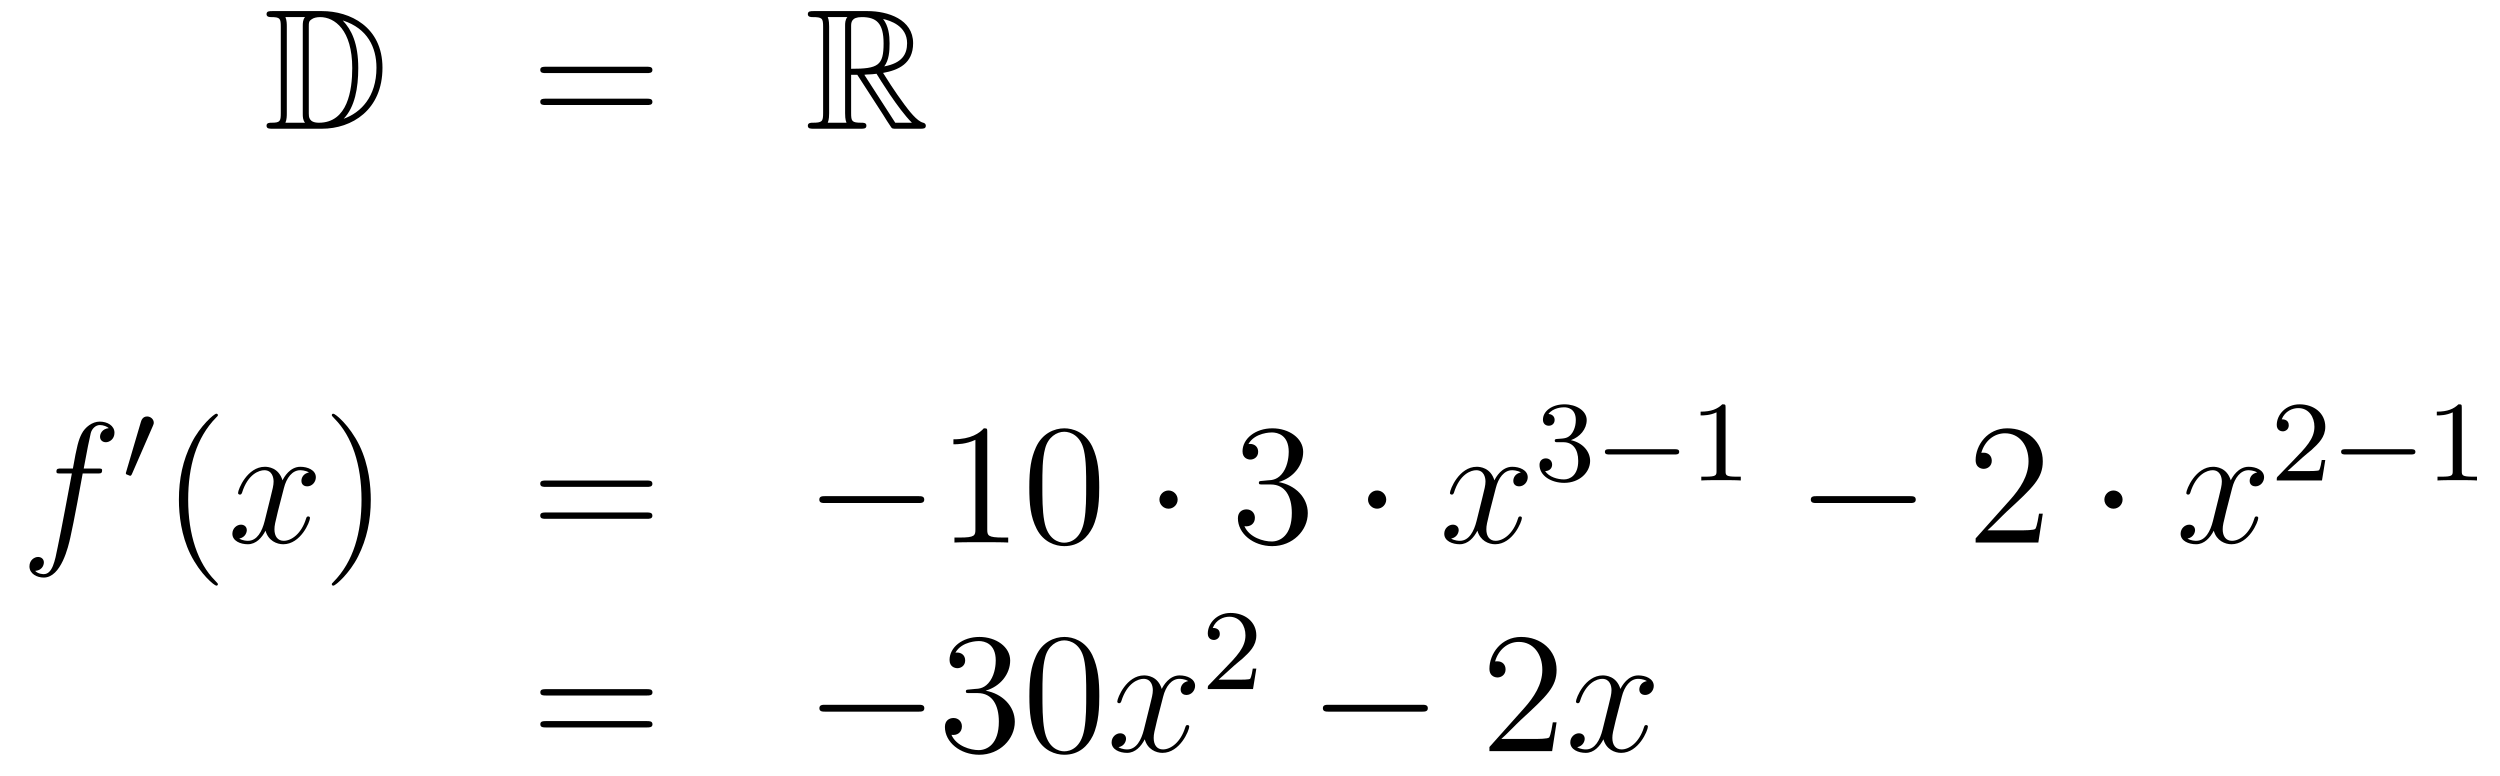 <?xml version='1.0'?>
<!-- This file was generated by dvisvgm 1.14.1 -->
<svg height='54pt' version='1.1' viewBox='0 -54 174 54' width='174pt' xmlns='http://www.w3.org/2000/svg' xmlns:xlink='http://www.w3.org/1999/xlink'>
<g id='page1'>
<g transform='matrix(1 0 0 1 -132 611)'>
<path d='M150.958 -664.228C150.743 -664.228 150.551 -664.228 150.551 -664.013C150.551 -663.81 150.778 -663.81 150.874 -663.81C151.496 -663.81 151.543 -663.714 151.543 -663.129V-657.14C151.543 -656.554 151.496 -656.458 150.886 -656.458C150.767 -656.458 150.551 -656.458 150.551 -656.255C150.551 -656.04 150.743 -656.04 150.958 -656.04H154.401C156.492 -656.04 158.62 -657.343 158.62 -660.284C158.62 -663.141 156.349 -664.228 154.413 -664.228H150.958ZM155.871 -663.571C157.58 -663.021 158.202 -661.706 158.202 -660.284C158.202 -658.252 157.102 -657.152 155.919 -656.733C156.696 -657.546 156.935 -658.873 156.935 -660.26C156.935 -661.981 156.468 -662.926 155.859 -663.571H155.871ZM151.866 -656.458C151.962 -656.673 151.962 -656.96 151.962 -657.116V-663.153C151.962 -663.308 151.962 -663.595 151.866 -663.81H153.229C153.073 -663.631 153.073 -663.368 153.073 -663.201V-657.068C153.073 -656.889 153.073 -656.65 153.229 -656.458H151.866ZM153.492 -663.165C153.492 -663.427 153.492 -663.535 153.707 -663.667C153.815 -663.75 154.03 -663.81 154.281 -663.81C155.285 -663.81 156.516 -662.926 156.516 -660.26C156.516 -658.742 156.206 -656.458 154.197 -656.458C153.492 -656.458 153.492 -656.877 153.492 -657.104V-663.165Z' fill-rule='evenodd'/>
<path d='M177.026 -659.913C177.193 -659.913 177.408 -659.913 177.408 -660.128C177.408 -660.355 177.205 -660.355 177.026 -660.355H169.985C169.817 -660.355 169.602 -660.355 169.602 -660.14C169.602 -659.913 169.806 -659.913 169.985 -659.913H177.026ZM177.026 -657.69C177.193 -657.69 177.408 -657.69 177.408 -657.905C177.408 -658.132 177.205 -658.132 177.026 -658.132H169.985C169.817 -658.132 169.602 -658.132 169.602 -657.917C169.602 -657.69 169.806 -657.69 169.985 -657.69H177.026Z' fill-rule='evenodd'/>
<path d='M191.238 -659.793H191.668L193.462 -657.02C193.58 -656.829 193.867 -656.363 193.999 -656.183C194.083 -656.04 194.118 -656.04 194.394 -656.04H196.043C196.259 -656.04 196.438 -656.04 196.438 -656.255C196.438 -656.351 196.366 -656.434 196.259 -656.458C195.816 -656.554 195.23 -657.343 194.944 -657.726C194.86 -657.845 194.262 -658.634 193.462 -659.925C194.525 -660.116 195.553 -660.571 195.553 -661.993C195.553 -663.655 193.795 -664.228 192.385 -664.228H188.632C188.416 -664.228 188.225 -664.228 188.225 -664.013C188.225 -663.81 188.452 -663.81 188.548 -663.81C189.229 -663.81 189.289 -663.727 189.289 -663.129V-657.14C189.289 -656.542 189.229 -656.458 188.548 -656.458C188.452 -656.458 188.225 -656.458 188.225 -656.255C188.225 -656.04 188.416 -656.04 188.632 -656.04H191.907C192.122 -656.04 192.301 -656.04 192.301 -656.255C192.301 -656.458 192.098 -656.458 191.967 -656.458C191.286 -656.458 191.238 -656.554 191.238 -657.14V-659.793ZM193.544 -660.379C193.879 -660.822 193.915 -661.455 193.915 -661.981C193.915 -662.555 193.843 -663.188 193.462 -663.679C193.951 -663.571 195.134 -663.201 195.134 -661.993C195.134 -661.216 194.776 -660.607 193.544 -660.379ZM191.238 -663.165C191.238 -663.416 191.238 -663.81 191.979 -663.81C192.995 -663.81 193.498 -663.392 193.498 -661.981C193.498 -660.439 193.127 -660.212 191.238 -660.212V-663.165ZM189.612 -656.458C189.707 -656.673 189.707 -657.008 189.707 -657.116V-663.153C189.707 -663.272 189.707 -663.595 189.612 -663.81H190.974C190.819 -663.619 190.819 -663.38 190.819 -663.201V-657.116C190.819 -656.996 190.819 -656.673 190.915 -656.458H189.612ZM192.158 -659.793C192.241 -659.806 192.289 -659.817 192.385 -659.817C192.564 -659.817 192.827 -659.841 193.007 -659.865C193.186 -659.578 194.477 -657.451 195.469 -656.458H194.31L192.158 -659.793Z' fill-rule='evenodd'/>
<path d='M138.772 -632.046C139.011 -632.046 139.106 -632.046 139.106 -632.273C139.106 -632.392 139.011 -632.392 138.795 -632.392H137.827C138.054 -633.623 138.222 -634.472 138.317 -634.855C138.389 -635.142 138.64 -635.417 138.951 -635.417C139.202 -635.417 139.453 -635.309 139.572 -635.202C139.106 -635.154 138.963 -634.807 138.963 -634.604C138.963 -634.365 139.142 -634.221 139.369 -634.221C139.608 -634.221 139.967 -634.424 139.967 -634.879C139.967 -635.381 139.465 -635.656 138.939 -635.656C138.425 -635.656 137.923 -635.273 137.684 -634.807C137.468 -634.388 137.349 -633.958 137.074 -632.392H136.273C136.046 -632.392 135.927 -632.392 135.927 -632.177C135.927 -632.046 135.998 -632.046 136.237 -632.046H137.002C136.787 -630.934 136.297 -628.232 136.022 -626.953C135.819 -625.913 135.64 -625.04 135.042 -625.04C135.006 -625.04 134.659 -625.04 134.444 -625.267C135.054 -625.315 135.054 -625.841 135.054 -625.853C135.054 -626.092 134.874 -626.236 134.648 -626.236C134.408 -626.236 134.05 -626.032 134.05 -625.578C134.05 -625.064 134.576 -624.801 135.042 -624.801C136.261 -624.801 136.763 -626.989 136.895 -627.587C137.11 -628.507 137.696 -631.687 137.755 -632.046H138.772Z' fill-rule='evenodd'/>
<path d='M142.632 -635.337C142.672 -635.441 142.703 -635.496 142.703 -635.576C142.703 -635.839 142.464 -636.014 142.241 -636.014C141.923 -636.014 141.835 -635.735 141.803 -635.624L140.791 -632.189C140.759 -632.094 140.759 -632.07 140.759 -632.062C140.759 -631.99 140.807 -631.974 140.887 -631.95C141.03 -631.887 141.046 -631.887 141.062 -631.887C141.086 -631.887 141.133 -631.887 141.189 -632.022L142.632 -635.337Z' fill-rule='evenodd'/>
<path d='M147.165 -624.335C147.165 -624.371 147.165 -624.395 146.962 -624.598C145.767 -625.806 145.097 -627.778 145.097 -630.217C145.097 -632.536 145.659 -634.532 147.046 -635.943C147.165 -636.05 147.165 -636.074 147.165 -636.11C147.165 -636.182 147.105 -636.206 147.057 -636.206C146.902 -636.206 145.922 -635.345 145.336 -634.173C144.727 -632.966 144.452 -631.687 144.452 -630.217C144.452 -629.152 144.619 -627.73 145.24 -626.451C145.946 -625.017 146.926 -624.239 147.057 -624.239C147.105 -624.239 147.165 -624.263 147.165 -624.335Z' fill-rule='evenodd'/>
<path d='M153.505 -632.117C153.122 -632.046 152.979 -631.759 152.979 -631.532C152.979 -631.245 153.206 -631.149 153.373 -631.149C153.732 -631.149 153.983 -631.46 153.983 -631.782C153.983 -632.285 153.409 -632.512 152.907 -632.512C152.178 -632.512 151.771 -631.794 151.664 -631.567C151.389 -632.464 150.648 -632.512 150.433 -632.512C149.213 -632.512 148.568 -630.946 148.568 -630.683C148.568 -630.635 148.615 -630.575 148.699 -630.575C148.795 -630.575 148.819 -630.647 148.843 -630.695C149.249 -632.022 150.05 -632.273 150.397 -632.273C150.935 -632.273 151.042 -631.771 151.042 -631.484C151.042 -631.221 150.97 -630.946 150.827 -630.372L150.421 -628.734C150.241 -628.017 149.895 -627.36 149.261 -627.36C149.201 -627.36 148.903 -627.36 148.651 -627.515C149.082 -627.599 149.177 -627.957 149.177 -628.101C149.177 -628.34 148.998 -628.483 148.771 -628.483C148.484 -628.483 148.173 -628.232 148.173 -627.85C148.173 -627.348 148.735 -627.12 149.249 -627.12C149.823 -627.12 150.23 -627.575 150.48 -628.065C150.672 -627.36 151.269 -627.12 151.712 -627.12C152.931 -627.12 153.576 -628.687 153.576 -628.949C153.576 -629.009 153.529 -629.057 153.457 -629.057C153.35 -629.057 153.337 -628.997 153.302 -628.902C152.979 -627.85 152.286 -627.36 151.748 -627.36C151.329 -627.36 151.102 -627.67 151.102 -628.16C151.102 -628.423 151.15 -628.615 151.341 -629.404L151.76 -631.029C151.939 -631.747 152.345 -632.273 152.895 -632.273C152.919 -632.273 153.254 -632.273 153.505 -632.117Z' fill-rule='evenodd'/>
<path d='M157.807 -630.217C157.807 -631.125 157.688 -632.607 157.018 -633.994C156.313 -635.428 155.333 -636.206 155.201 -636.206C155.153 -636.206 155.094 -636.182 155.094 -636.11C155.094 -636.074 155.094 -636.05 155.297 -635.847C156.492 -634.64 157.162 -632.667 157.162 -630.228C157.162 -627.909 156.6 -625.913 155.213 -624.502C155.094 -624.395 155.094 -624.371 155.094 -624.335C155.094 -624.263 155.153 -624.239 155.201 -624.239C155.357 -624.239 156.337 -625.1 156.923 -626.272C157.533 -627.491 157.807 -628.782 157.807 -630.217Z' fill-rule='evenodd'/>
<path d='M177.024 -631.113C177.191 -631.113 177.406 -631.113 177.406 -631.328C177.406 -631.555 177.203 -631.555 177.024 -631.555H169.983C169.815 -631.555 169.6 -631.555 169.6 -631.34C169.6 -631.113 169.804 -631.113 169.983 -631.113H177.024ZM177.024 -628.89C177.191 -628.89 177.406 -628.89 177.406 -629.105C177.406 -629.332 177.203 -629.332 177.024 -629.332H169.983C169.815 -629.332 169.6 -629.332 169.6 -629.117C169.6 -628.89 169.804 -628.89 169.983 -628.89H177.024Z' fill-rule='evenodd'/>
<path d='M195.91 -629.989C196.112 -629.989 196.328 -629.989 196.328 -630.228C196.328 -630.468 196.112 -630.468 195.91 -630.468H189.443C189.24 -630.468 189.024 -630.468 189.024 -630.228C189.024 -629.989 189.24 -629.989 189.443 -629.989H195.91Z' fill-rule='evenodd'/>
<path d='M200.713 -634.902C200.713 -635.178 200.713 -635.189 200.474 -635.189C200.188 -634.867 199.589 -634.424 198.358 -634.424V-634.078C198.634 -634.078 199.231 -634.078 199.888 -634.388V-628.16C199.888 -627.73 199.853 -627.587 198.8 -627.587H198.43V-627.24C198.752 -627.264 199.912 -627.264 200.306 -627.264C200.701 -627.264 201.848 -627.264 202.171 -627.24V-627.587H201.8C200.749 -627.587 200.713 -627.73 200.713 -628.16V-634.902ZM208.506 -631.065C208.506 -632.058 208.446 -633.026 208.015 -633.934C207.526 -634.927 206.665 -635.189 206.078 -635.189C205.386 -635.189 204.536 -634.843 204.095 -633.851C203.76 -633.097 203.64 -632.356 203.64 -631.065C203.64 -629.906 203.724 -629.033 204.155 -628.184C204.62 -627.276 205.446 -626.989 206.068 -626.989C207.107 -626.989 207.704 -627.611 208.051 -628.304C208.482 -629.2 208.506 -630.372 208.506 -631.065ZM206.068 -627.228C205.685 -627.228 204.907 -627.443 204.68 -628.746C204.548 -629.463 204.548 -630.372 204.548 -631.209C204.548 -632.189 204.548 -633.073 204.74 -633.779C204.943 -634.58 205.553 -634.95 206.068 -634.95C206.521 -634.95 207.215 -634.675 207.442 -633.648C207.598 -632.966 207.598 -632.022 207.598 -631.209C207.598 -630.408 207.598 -629.499 207.466 -628.77C207.239 -627.455 206.485 -627.228 206.068 -627.228Z' fill-rule='evenodd'/>
<path d='M213.964 -630.228C213.964 -630.575 213.677 -630.862 213.33 -630.862C212.983 -630.862 212.696 -630.575 212.696 -630.228C212.696 -629.882 212.983 -629.595 213.33 -629.595C213.677 -629.595 213.964 -629.882 213.964 -630.228Z' fill-rule='evenodd'/>
<path d='M219.868 -631.532C219.664 -631.52 219.616 -631.507 219.616 -631.4C219.616 -631.281 219.676 -631.281 219.89 -631.281H220.441C221.456 -631.281 221.911 -630.444 221.911 -629.296C221.911 -627.73 221.099 -627.312 220.512 -627.312C219.938 -627.312 218.958 -627.587 218.612 -628.376C218.994 -628.316 219.341 -628.531 219.341 -628.961C219.341 -629.308 219.09 -629.547 218.755 -629.547C218.468 -629.547 218.158 -629.38 218.158 -628.926C218.158 -627.862 219.222 -626.989 220.548 -626.989C221.971 -626.989 223.022 -628.077 223.022 -629.284C223.022 -630.384 222.138 -631.245 220.991 -631.448C222.031 -631.747 222.701 -632.619 222.701 -633.552C222.701 -634.496 221.72 -635.189 220.56 -635.189C219.365 -635.189 218.48 -634.46 218.48 -633.588C218.48 -633.109 218.851 -633.014 219.03 -633.014C219.281 -633.014 219.568 -633.193 219.568 -633.552C219.568 -633.934 219.281 -634.102 219.018 -634.102C218.946 -634.102 218.923 -634.102 218.887 -634.09C219.341 -634.902 220.465 -634.902 220.524 -634.902C220.919 -634.902 221.696 -634.723 221.696 -633.552C221.696 -633.325 221.66 -632.655 221.314 -632.141C220.955 -631.615 220.548 -631.579 220.225 -631.567L219.868 -631.532Z' fill-rule='evenodd'/>
<path d='M228.481 -630.228C228.481 -630.575 228.194 -630.862 227.848 -630.862C227.502 -630.862 227.214 -630.575 227.214 -630.228C227.214 -629.882 227.502 -629.595 227.848 -629.595C228.194 -629.595 228.481 -629.882 228.481 -630.228Z' fill-rule='evenodd'/>
<path d='M237.852 -632.117C237.469 -632.046 237.326 -631.759 237.326 -631.532C237.326 -631.245 237.553 -631.149 237.72 -631.149C238.079 -631.149 238.33 -631.46 238.33 -631.782C238.33 -632.285 237.756 -632.512 237.254 -632.512C236.525 -632.512 236.118 -631.794 236.011 -631.567C235.736 -632.464 234.995 -632.512 234.78 -632.512C233.561 -632.512 232.915 -630.946 232.915 -630.683C232.915 -630.635 232.963 -630.575 233.046 -630.575C233.142 -630.575 233.166 -630.647 233.19 -630.695C233.597 -632.022 234.397 -632.273 234.744 -632.273C235.282 -632.273 235.39 -631.771 235.39 -631.484C235.39 -631.221 235.318 -630.946 235.175 -630.372L234.768 -628.734C234.588 -628.017 234.242 -627.36 233.609 -627.36C233.549 -627.36 233.25 -627.36 232.998 -627.515C233.429 -627.599 233.525 -627.957 233.525 -628.101C233.525 -628.34 233.346 -628.483 233.118 -628.483C232.831 -628.483 232.52 -628.232 232.52 -627.85C232.52 -627.348 233.082 -627.12 233.597 -627.12C234.17 -627.12 234.577 -627.575 234.828 -628.065C235.019 -627.36 235.616 -627.12 236.059 -627.12C237.278 -627.12 237.924 -628.687 237.924 -628.949C237.924 -629.009 237.876 -629.057 237.804 -629.057C237.697 -629.057 237.684 -628.997 237.649 -628.902C237.326 -627.85 236.633 -627.36 236.095 -627.36C235.676 -627.36 235.45 -627.67 235.45 -628.16C235.45 -628.423 235.498 -628.615 235.688 -629.404L236.107 -631.029C236.286 -631.747 236.693 -632.273 237.242 -632.273C237.266 -632.273 237.601 -632.273 237.852 -632.117Z' fill-rule='evenodd'/>
<path d='M240.816 -634.222C241.446 -634.222 241.844 -633.759 241.844 -632.922C241.844 -631.927 241.278 -631.632 240.856 -631.632C240.418 -631.632 239.82 -631.791 239.54 -632.213C239.828 -632.213 240.028 -632.397 240.028 -632.66C240.028 -632.915 239.844 -633.098 239.588 -633.098C239.374 -633.098 239.15 -632.962 239.15 -632.644C239.15 -631.887 239.964 -631.393 240.872 -631.393C241.932 -631.393 242.672 -632.126 242.672 -632.922C242.672 -633.584 242.147 -634.19 241.334 -634.365C241.963 -634.588 242.434 -635.13 242.434 -635.767C242.434 -636.405 241.716 -636.859 240.888 -636.859C240.035 -636.859 239.389 -636.397 239.389 -635.791C239.389 -635.496 239.588 -635.369 239.796 -635.369C240.043 -635.369 240.203 -635.544 240.203 -635.775C240.203 -636.07 239.947 -636.182 239.772 -636.19C240.107 -636.628 240.72 -636.652 240.864 -636.652C241.07 -636.652 241.676 -636.588 241.676 -635.767C241.676 -635.209 241.446 -634.875 241.334 -634.747C241.096 -634.5 240.912 -634.484 240.426 -634.452C240.274 -634.445 240.21 -634.437 240.21 -634.333C240.21 -634.222 240.282 -634.222 240.418 -634.222H240.816Z' fill-rule='evenodd'/>
<path d='M248.569 -633.369C248.696 -633.369 248.872 -633.369 248.872 -633.552C248.872 -633.735 248.696 -633.735 248.569 -633.735H244.003C243.876 -633.735 243.701 -633.735 243.701 -633.552C243.701 -633.369 243.876 -633.369 244.003 -633.369H248.569Z' fill-rule='evenodd'/>
<path d='M252.1 -636.636C252.1 -636.851 252.083 -636.859 251.868 -636.859C251.542 -636.54 251.119 -636.349 250.362 -636.349V-636.086C250.577 -636.086 251.008 -636.086 251.47 -636.301V-632.213C251.47 -631.918 251.446 -631.823 250.688 -631.823H250.41V-631.56C250.736 -631.584 251.422 -631.584 251.78 -631.584S252.832 -631.584 253.159 -631.56V-631.823H252.88C252.122 -631.823 252.1 -631.918 252.1 -632.213V-636.636Z' fill-rule='evenodd'/>
<path d='M264.918 -629.989C265.121 -629.989 265.337 -629.989 265.337 -630.228C265.337 -630.468 265.121 -630.468 264.918 -630.468H258.451C258.247 -630.468 258.032 -630.468 258.032 -630.228C258.032 -629.989 258.247 -629.989 258.451 -629.989H264.918Z' fill-rule='evenodd'/>
<path d='M274.178 -629.248H273.916C273.88 -629.045 273.784 -628.387 273.664 -628.196C273.581 -628.089 272.899 -628.089 272.54 -628.089H270.329C270.652 -628.364 271.381 -629.129 271.692 -629.416C273.509 -631.089 274.178 -631.711 274.178 -632.894C274.178 -634.269 273.09 -635.189 271.704 -635.189C270.317 -635.189 269.504 -634.006 269.504 -632.978C269.504 -632.368 270.03 -632.368 270.066 -632.368C270.317 -632.368 270.628 -632.547 270.628 -632.93C270.628 -633.265 270.401 -633.492 270.066 -633.492C269.958 -633.492 269.934 -633.492 269.898 -633.48C270.126 -634.293 270.772 -634.843 271.548 -634.843C272.564 -634.843 273.186 -633.994 273.186 -632.894C273.186 -631.878 272.6 -630.993 271.919 -630.228L269.504 -627.527V-627.24H273.868L274.178 -629.248Z' fill-rule='evenodd'/>
<path d='M279.732 -630.228C279.732 -630.575 279.445 -630.862 279.098 -630.862C278.752 -630.862 278.465 -630.575 278.465 -630.228C278.465 -629.882 278.752 -629.595 279.098 -629.595C279.445 -629.595 279.732 -629.882 279.732 -630.228Z' fill-rule='evenodd'/>
<path d='M289.103 -632.117C288.72 -632.046 288.577 -631.759 288.577 -631.532C288.577 -631.245 288.804 -631.149 288.971 -631.149C289.33 -631.149 289.58 -631.46 289.58 -631.782C289.58 -632.285 289.007 -632.512 288.505 -632.512C287.776 -632.512 287.369 -631.794 287.262 -631.567C286.987 -632.464 286.246 -632.512 286.031 -632.512C284.812 -632.512 284.166 -630.946 284.166 -630.683C284.166 -630.635 284.214 -630.575 284.297 -630.575C284.393 -630.575 284.417 -630.647 284.441 -630.695C284.848 -632.022 285.648 -632.273 285.995 -632.273C286.532 -632.273 286.64 -631.771 286.64 -631.484C286.64 -631.221 286.568 -630.946 286.426 -630.372L286.019 -628.734C285.839 -628.017 285.493 -627.36 284.86 -627.36C284.8 -627.36 284.501 -627.36 284.249 -627.515C284.68 -627.599 284.776 -627.957 284.776 -628.101C284.776 -628.34 284.597 -628.483 284.369 -628.483C284.082 -628.483 283.771 -628.232 283.771 -627.85C283.771 -627.348 284.333 -627.12 284.848 -627.12C285.421 -627.12 285.828 -627.575 286.079 -628.065C286.27 -627.36 286.867 -627.12 287.31 -627.12C288.529 -627.12 289.175 -628.687 289.175 -628.949C289.175 -629.009 289.127 -629.057 289.055 -629.057C288.948 -629.057 288.935 -628.997 288.9 -628.902C288.577 -627.85 287.884 -627.36 287.346 -627.36C286.927 -627.36 286.7 -627.67 286.7 -628.16C286.7 -628.423 286.748 -628.615 286.939 -629.404L287.358 -631.029C287.537 -631.747 287.944 -632.273 288.493 -632.273C288.517 -632.273 288.852 -632.273 289.103 -632.117Z' fill-rule='evenodd'/>
<path d='M292.288 -633.186C292.415 -633.305 292.75 -633.568 292.877 -633.68C293.371 -634.134 293.84 -634.572 293.84 -635.297C293.84 -636.245 293.044 -636.859 292.048 -636.859C291.092 -636.859 290.462 -636.134 290.462 -635.425C290.462 -635.034 290.773 -634.978 290.885 -634.978C291.052 -634.978 291.299 -635.098 291.299 -635.401C291.299 -635.815 290.9 -635.815 290.806 -635.815C291.036 -636.397 291.57 -636.596 291.96 -636.596C292.702 -636.596 293.084 -635.967 293.084 -635.297C293.084 -634.468 292.502 -633.863 291.562 -632.899L290.558 -631.863C290.462 -631.775 290.462 -631.759 290.462 -631.56H293.61L293.84 -632.986H293.593C293.57 -632.827 293.507 -632.428 293.411 -632.277C293.363 -632.213 292.757 -632.213 292.63 -632.213H291.211L292.288 -633.186Z' fill-rule='evenodd'/>
<path d='M299.809 -633.369C299.936 -633.369 300.112 -633.369 300.112 -633.552C300.112 -633.735 299.936 -633.735 299.809 -633.735H295.243C295.116 -633.735 294.941 -633.735 294.941 -633.552C294.941 -633.369 295.116 -633.369 295.243 -633.369H299.809Z' fill-rule='evenodd'/>
<path d='M303.34 -636.636C303.34 -636.851 303.323 -636.859 303.108 -636.859C302.782 -636.54 302.359 -636.349 301.602 -636.349V-636.086C301.817 -636.086 302.248 -636.086 302.71 -636.301V-632.213C302.71 -631.918 302.686 -631.823 301.928 -631.823H301.65V-631.56C301.976 -631.584 302.662 -631.584 303.02 -631.584S304.072 -631.584 304.399 -631.56V-631.823H304.12C303.362 -631.823 303.34 -631.918 303.34 -632.213V-636.636Z' fill-rule='evenodd'/>
<path d='M177.029 -616.593C177.196 -616.593 177.412 -616.593 177.412 -616.808C177.412 -617.035 177.208 -617.035 177.029 -617.035H169.988C169.821 -617.035 169.606 -617.035 169.606 -616.82C169.606 -616.593 169.809 -616.593 169.988 -616.593H177.029ZM177.029 -614.37C177.196 -614.37 177.412 -614.37 177.412 -614.585C177.412 -614.812 177.208 -614.812 177.029 -614.812H169.988C169.821 -614.812 169.606 -614.812 169.606 -614.597C169.606 -614.37 169.809 -614.37 169.988 -614.37H177.029Z' fill-rule='evenodd'/>
<path d='M195.916 -615.469C196.118 -615.469 196.333 -615.469 196.333 -615.708C196.333 -615.948 196.118 -615.948 195.916 -615.948H189.448C189.245 -615.948 189.029 -615.948 189.029 -615.708C189.029 -615.469 189.245 -615.469 189.448 -615.469H195.916Z' fill-rule='evenodd'/>
<path d='M199.475 -617.012C199.272 -617 199.224 -616.987 199.224 -616.88C199.224 -616.761 199.284 -616.761 199.499 -616.761H200.048C201.065 -616.761 201.52 -615.924 201.52 -614.776C201.52 -613.21 200.706 -612.792 200.12 -612.792C199.547 -612.792 198.566 -613.067 198.22 -613.856C198.602 -613.796 198.949 -614.011 198.949 -614.441C198.949 -614.788 198.698 -615.027 198.364 -615.027C198.077 -615.027 197.766 -614.86 197.766 -614.406C197.766 -613.342 198.829 -612.469 200.156 -612.469C201.578 -612.469 202.631 -613.557 202.631 -614.764C202.631 -615.864 201.746 -616.725 200.598 -616.928C201.638 -617.227 202.308 -618.099 202.308 -619.032C202.308 -619.976 201.328 -620.669 200.168 -620.669C198.973 -620.669 198.089 -619.94 198.089 -619.068C198.089 -618.589 198.458 -618.494 198.638 -618.494C198.889 -618.494 199.176 -618.673 199.176 -619.032C199.176 -619.414 198.889 -619.582 198.626 -619.582C198.554 -619.582 198.53 -619.582 198.494 -619.57C198.949 -620.382 200.072 -620.382 200.132 -620.382C200.527 -620.382 201.304 -620.203 201.304 -619.032C201.304 -618.805 201.269 -618.135 200.922 -617.621C200.563 -617.095 200.156 -617.059 199.834 -617.047L199.475 -617.012ZM208.511 -616.545C208.511 -617.538 208.451 -618.506 208.021 -619.414C207.53 -620.407 206.67 -620.669 206.084 -620.669C205.391 -620.669 204.542 -620.323 204.1 -619.331C203.765 -618.577 203.645 -617.836 203.645 -616.545C203.645 -615.386 203.729 -614.513 204.16 -613.664C204.625 -612.756 205.451 -612.469 206.072 -612.469C207.113 -612.469 207.709 -613.091 208.057 -613.784C208.487 -614.68 208.511 -615.852 208.511 -616.545ZM206.072 -612.708C205.69 -612.708 204.912 -612.923 204.685 -614.226C204.554 -614.943 204.554 -615.852 204.554 -616.689C204.554 -617.669 204.554 -618.553 204.745 -619.259C204.948 -620.06 205.558 -620.43 206.072 -620.43C206.526 -620.43 207.22 -620.155 207.446 -619.128C207.602 -618.446 207.602 -617.502 207.602 -616.689C207.602 -615.888 207.602 -614.979 207.47 -614.25C207.244 -612.935 206.491 -612.708 206.072 -612.708Z' fill-rule='evenodd'/>
<path d='M214.699 -617.597C214.318 -617.526 214.174 -617.239 214.174 -617.012C214.174 -616.725 214.4 -616.629 214.568 -616.629C214.927 -616.629 215.178 -616.94 215.178 -617.262C215.178 -617.765 214.604 -617.992 214.102 -617.992C213.373 -617.992 212.966 -617.274 212.858 -617.047C212.584 -617.944 211.842 -617.992 211.627 -617.992C210.408 -617.992 209.762 -616.426 209.762 -616.163C209.762 -616.115 209.81 -616.055 209.894 -616.055C209.989 -616.055 210.013 -616.127 210.037 -616.175C210.444 -617.502 211.244 -617.753 211.591 -617.753C212.13 -617.753 212.237 -617.251 212.237 -616.964C212.237 -616.701 212.165 -616.426 212.022 -615.852L211.615 -614.214C211.436 -613.497 211.09 -612.84 210.456 -612.84C210.396 -612.84 210.097 -612.84 209.846 -612.995C210.276 -613.079 210.372 -613.437 210.372 -613.581C210.372 -613.82 210.193 -613.963 209.965 -613.963C209.678 -613.963 209.368 -613.712 209.368 -613.33C209.368 -612.828 209.93 -612.6 210.444 -612.6C211.018 -612.6 211.424 -613.055 211.675 -613.545C211.866 -612.84 212.465 -612.6 212.906 -612.6C214.126 -612.6 214.771 -614.167 214.771 -614.429C214.771 -614.489 214.723 -614.537 214.651 -614.537C214.544 -614.537 214.532 -614.477 214.496 -614.382C214.174 -613.33 213.48 -612.84 212.942 -612.84C212.524 -612.84 212.297 -613.15 212.297 -613.64C212.297 -613.903 212.345 -614.095 212.536 -614.884L212.954 -616.509C213.133 -617.227 213.54 -617.753 214.09 -617.753C214.114 -617.753 214.448 -617.753 214.699 -617.597Z' fill-rule='evenodd'/>
<path d='M217.888 -618.666C218.015 -618.785 218.35 -619.048 218.477 -619.16C218.971 -619.614 219.44 -620.052 219.44 -620.777C219.44 -621.725 218.644 -622.339 217.648 -622.339C216.692 -622.339 216.062 -621.614 216.062 -620.905C216.062 -620.514 216.373 -620.458 216.485 -620.458C216.652 -620.458 216.899 -620.578 216.899 -620.881C216.899 -621.295 216.5 -621.295 216.406 -621.295C216.636 -621.877 217.17 -622.076 217.56 -622.076C218.302 -622.076 218.684 -621.447 218.684 -620.777C218.684 -619.948 218.102 -619.343 217.162 -618.379L216.158 -617.343C216.062 -617.255 216.062 -617.239 216.062 -617.04H219.21L219.44 -618.466H219.193C219.17 -618.307 219.107 -617.908 219.011 -617.757C218.963 -617.693 218.357 -617.693 218.23 -617.693H216.811L217.888 -618.666Z' fill-rule='evenodd'/>
<path d='M230.958 -615.469C231.161 -615.469 231.377 -615.469 231.377 -615.708C231.377 -615.948 231.161 -615.948 230.958 -615.948H224.491C224.287 -615.948 224.072 -615.948 224.072 -615.708C224.072 -615.469 224.287 -615.469 224.491 -615.469H230.958Z' fill-rule='evenodd'/>
<path d='M240.338 -614.728H240.076C240.04 -614.525 239.944 -613.867 239.824 -613.676C239.741 -613.569 239.059 -613.569 238.7 -613.569H236.489C236.812 -613.844 237.541 -614.609 237.852 -614.896C239.669 -616.569 240.338 -617.191 240.338 -618.374C240.338 -619.749 239.25 -620.669 237.864 -620.669C236.477 -620.669 235.664 -619.486 235.664 -618.458C235.664 -617.848 236.19 -617.848 236.226 -617.848C236.477 -617.848 236.788 -618.027 236.788 -618.41C236.788 -618.745 236.561 -618.972 236.226 -618.972C236.118 -618.972 236.094 -618.972 236.058 -618.96C236.286 -619.773 236.932 -620.323 237.708 -620.323C238.724 -620.323 239.346 -619.474 239.346 -618.374C239.346 -617.358 238.76 -616.473 238.079 -615.708L235.664 -613.007V-612.72H240.028L240.338 -614.728Z' fill-rule='evenodd'/>
<path d='M246.624 -617.597C246.241 -617.526 246.097 -617.239 246.097 -617.012C246.097 -616.725 246.325 -616.629 246.492 -616.629C246.851 -616.629 247.102 -616.94 247.102 -617.262C247.102 -617.765 246.528 -617.992 246.025 -617.992C245.297 -617.992 244.89 -617.274 244.782 -617.047C244.507 -617.944 243.767 -617.992 243.551 -617.992C242.332 -617.992 241.686 -616.426 241.686 -616.163C241.686 -616.115 241.734 -616.055 241.818 -616.055C241.914 -616.055 241.938 -616.127 241.961 -616.175C242.368 -617.502 243.169 -617.753 243.515 -617.753C244.054 -617.753 244.16 -617.251 244.16 -616.964C244.16 -616.701 244.09 -616.426 243.946 -615.852L243.539 -614.214C243.36 -613.497 243.013 -612.84 242.38 -612.84C242.32 -612.84 242.021 -612.84 241.77 -612.995C242.201 -613.079 242.296 -613.437 242.296 -613.581C242.296 -613.82 242.117 -613.963 241.89 -613.963C241.603 -613.963 241.292 -613.712 241.292 -613.33C241.292 -612.828 241.854 -612.6 242.368 -612.6C242.941 -612.6 243.348 -613.055 243.599 -613.545C243.791 -612.84 244.388 -612.6 244.83 -612.6C246.049 -612.6 246.695 -614.167 246.695 -614.429C246.695 -614.489 246.647 -614.537 246.576 -614.537C246.468 -614.537 246.456 -614.477 246.42 -614.382C246.097 -613.33 245.404 -612.84 244.866 -612.84C244.448 -612.84 244.22 -613.15 244.22 -613.64C244.22 -613.903 244.268 -614.095 244.459 -614.884L244.878 -616.509C245.058 -617.227 245.464 -617.753 246.013 -617.753C246.038 -617.753 246.372 -617.753 246.624 -617.597Z' fill-rule='evenodd'/>
</g>
</g>
</svg>
